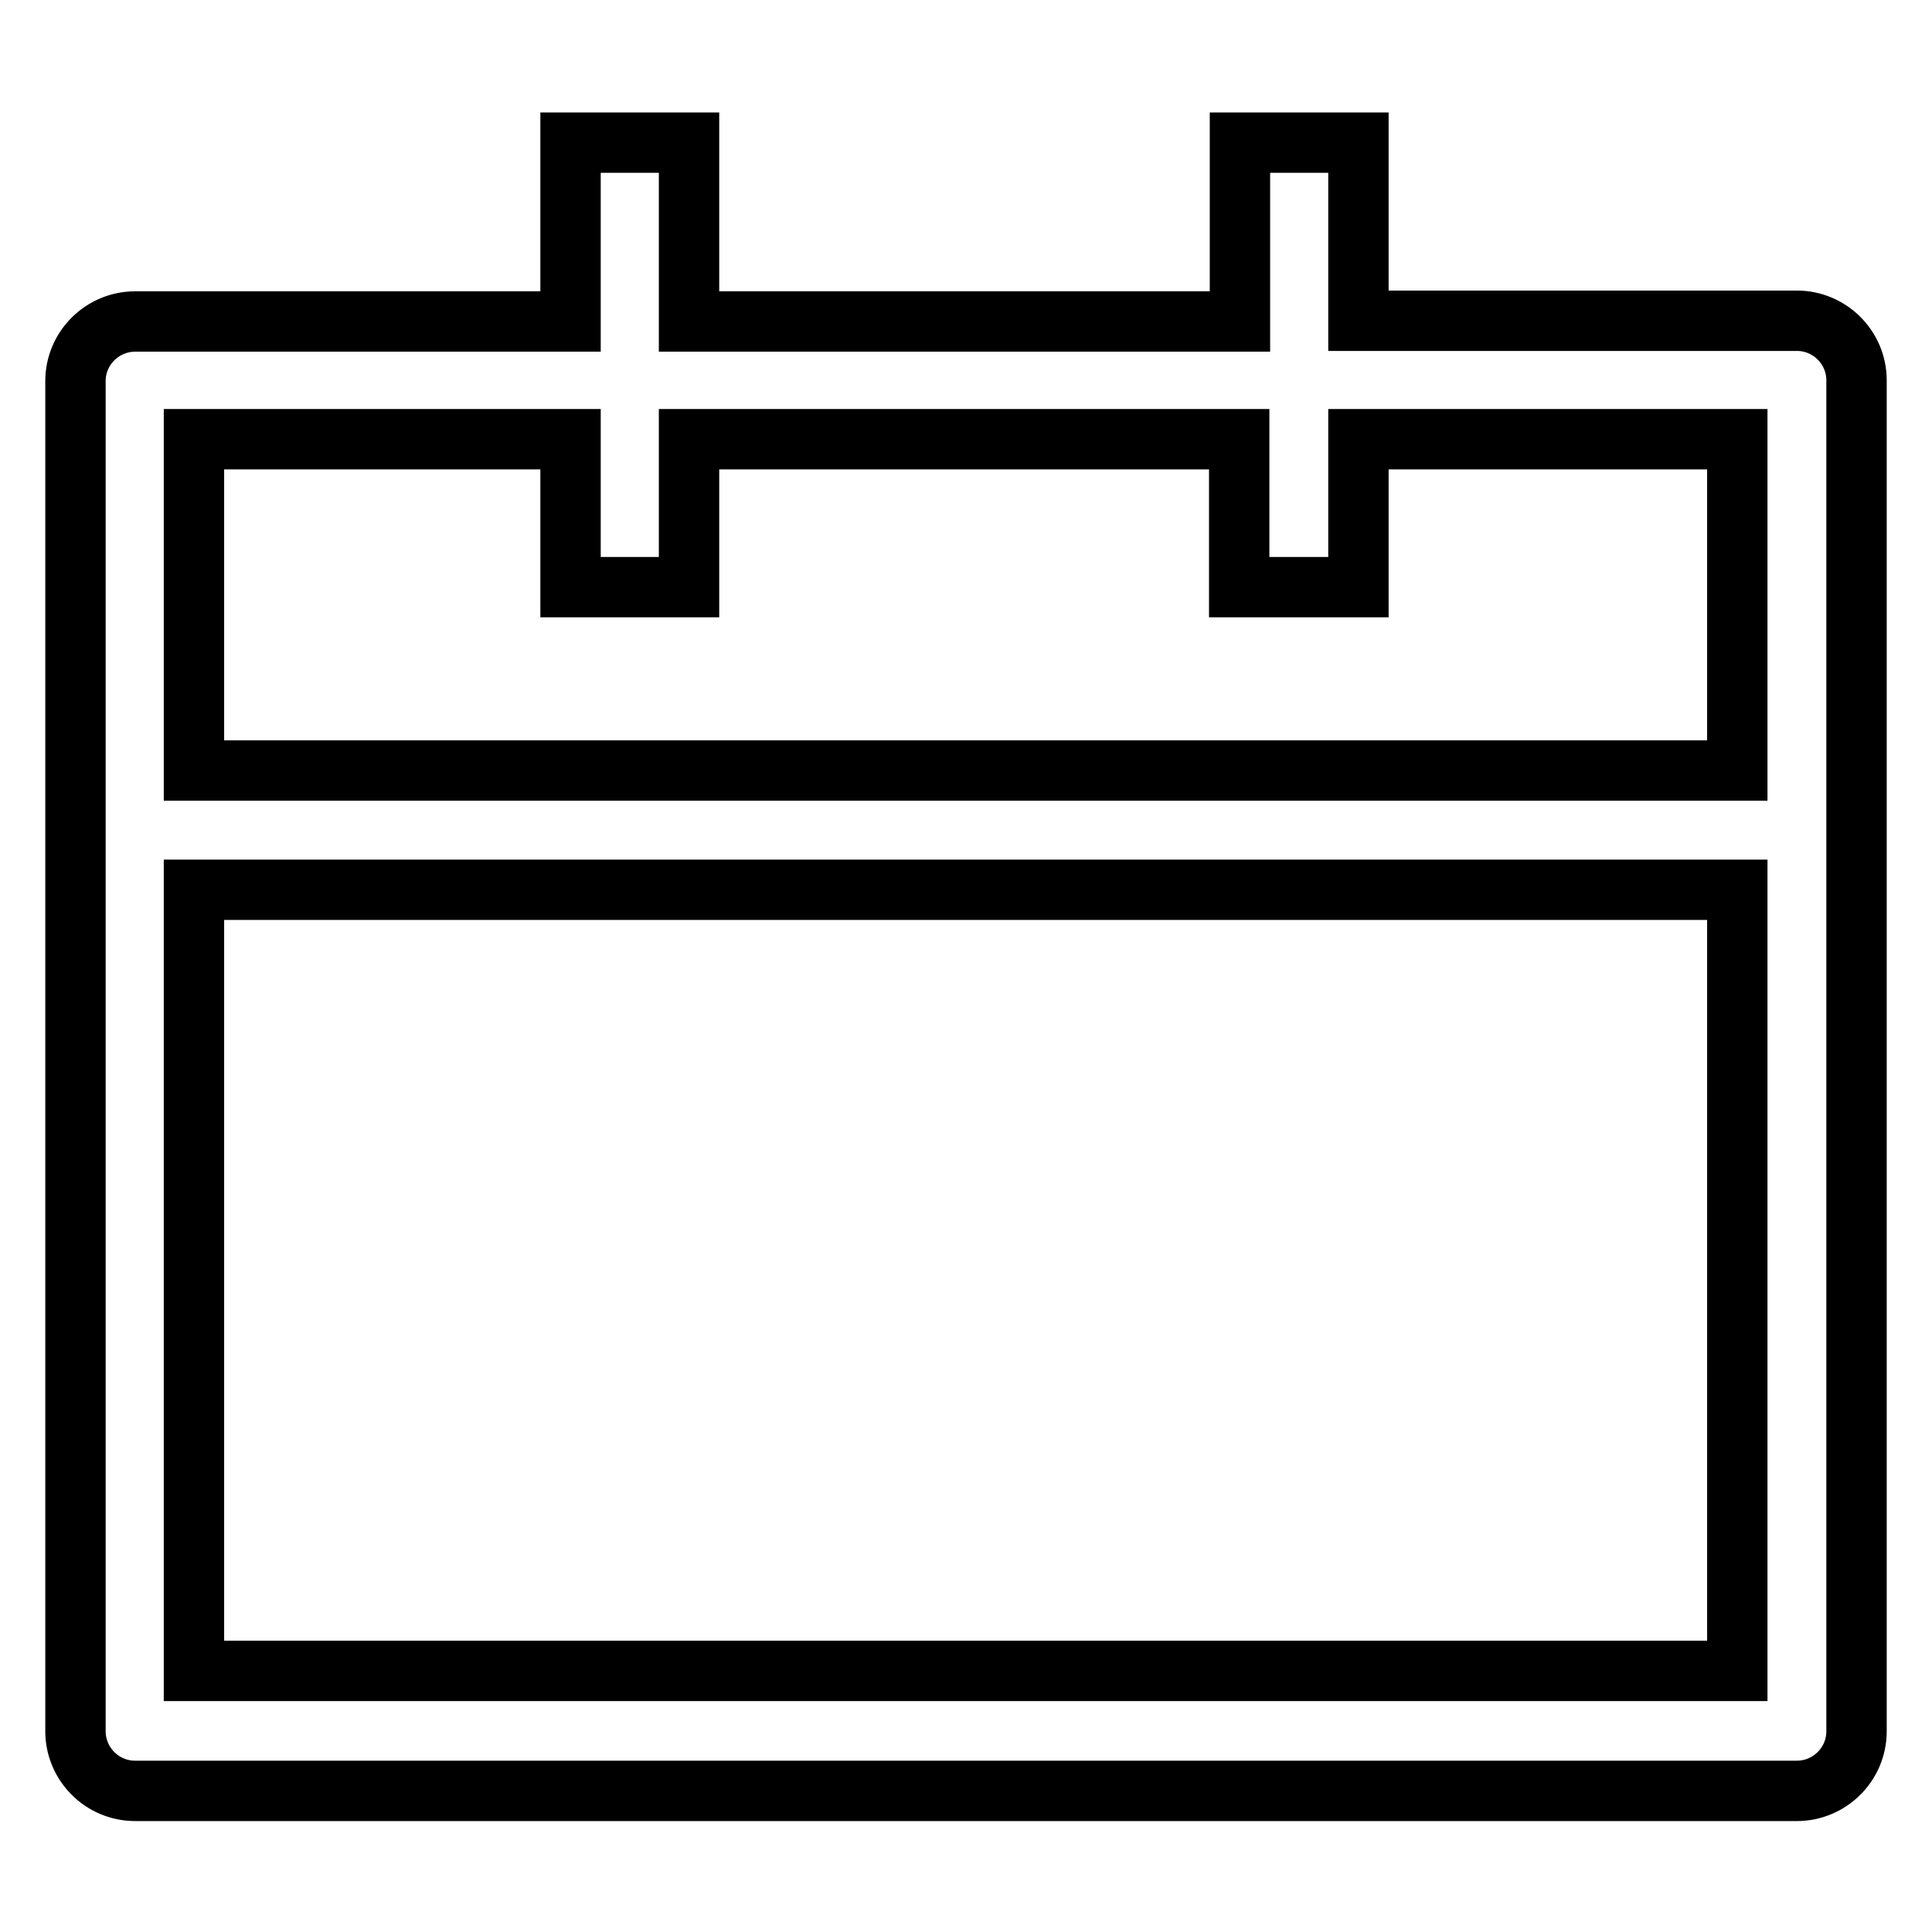 <?xml version="1.0" encoding="utf-8"?>
<!-- Svg Vector Icons : http://www.onlinewebfonts.com/icon -->
<!DOCTYPE svg PUBLIC "-//W3C//DTD SVG 1.1//EN" "http://www.w3.org/Graphics/SVG/1.1/DTD/svg11.dtd">
<svg version="1.1" xmlns="http://www.w3.org/2000/svg" xmlns:xlink="http://www.w3.org/1999/xlink" x="0px" y="0px" viewBox="0 0 256 256" enable-background="new 0 0 256 256" xml:space="preserve">
<g> <path stroke-width="8" fill-opacity="0" stroke="#000000"  d="M238.1,42.5H180V18.9h-15.7v23.7H91.3V18.9H75.6v23.7H17.9c-4.3,0-7.9,3.5-7.9,7.9v178.9 c0,4.3,3.5,7.9,7.9,7.9h220.2c4.3,0,7.9-3.5,7.9-7.9V50.4C246,46,242.4,42.5,238.1,42.5L238.1,42.5z M75.6,58.2v19.6h15.7V58.2 h72.9v19.6H180V58.2h50.2v43.9H25.7V58.2H75.6z M25.7,221.4V117.9h204.5v103.5H25.7z"/></g>
</svg>